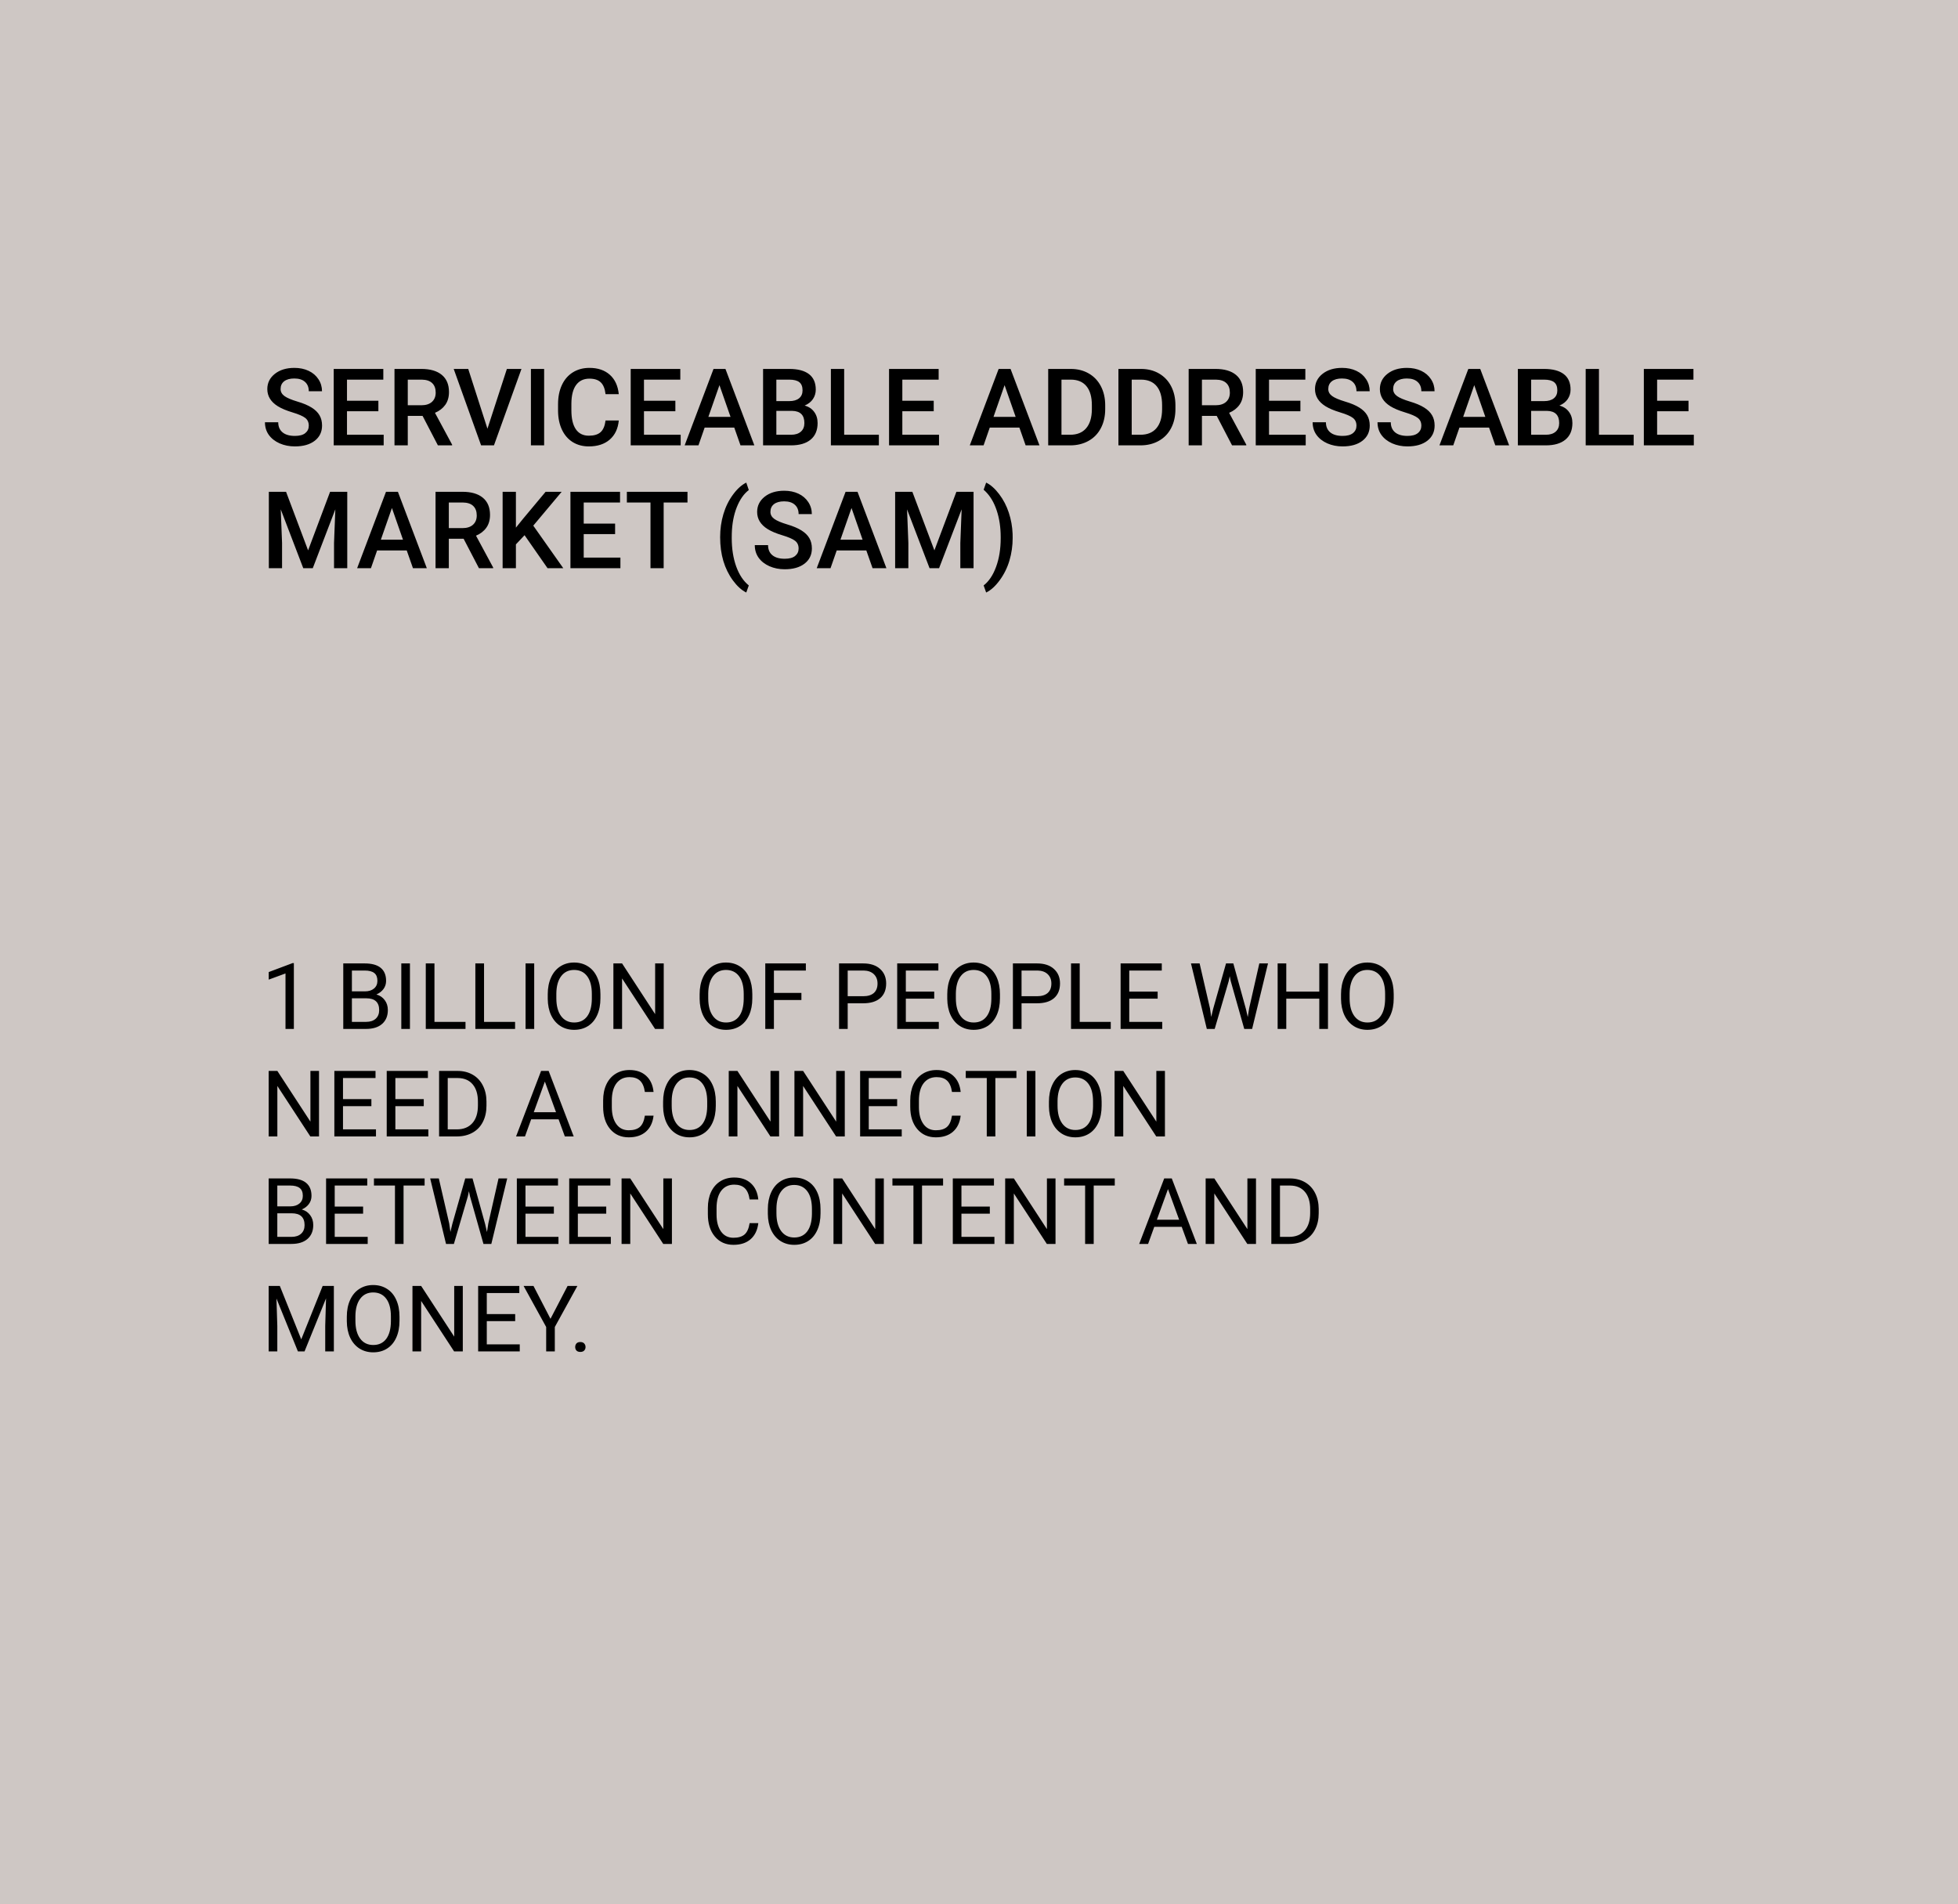 <?xml version="1.0" encoding="UTF-8"?> <svg xmlns="http://www.w3.org/2000/svg" width="255" height="248" viewBox="0 0 255 248" fill="none"> <rect width="255" height="248" fill="#CEC7C4"></rect> <path d="M38.272 134H37.182V126.775L34.996 127.578V126.594L38.102 125.428H38.272V134ZM44.705 134V125.469H47.494C48.42 125.469 49.115 125.66 49.58 126.043C50.049 126.426 50.283 126.992 50.283 127.742C50.283 128.141 50.17 128.494 49.943 128.803C49.717 129.107 49.408 129.344 49.018 129.512C49.478 129.641 49.842 129.887 50.107 130.25C50.377 130.609 50.512 131.039 50.512 131.539C50.512 132.305 50.264 132.906 49.768 133.344C49.272 133.781 48.57 134 47.664 134H44.705ZM45.83 130.01V133.08H47.688C48.211 133.08 48.623 132.945 48.924 132.676C49.228 132.402 49.381 132.027 49.381 131.551C49.381 130.523 48.822 130.01 47.705 130.01H45.83ZM45.83 129.107H47.529C48.022 129.107 48.414 128.984 48.707 128.738C49.004 128.492 49.152 128.158 49.152 127.736C49.152 127.268 49.016 126.928 48.742 126.717C48.469 126.502 48.053 126.395 47.494 126.395H45.83V129.107ZM53.389 134H52.264V125.469H53.389V134ZM56.582 133.08H60.625V134H55.451V125.469H56.582V133.08ZM63.039 133.08H67.082V134H61.908V125.469H63.039V133.08ZM69.572 134H68.447V125.469H69.572V134ZM78.197 130.01C78.197 130.846 78.057 131.576 77.775 132.201C77.494 132.822 77.096 133.297 76.58 133.625C76.064 133.953 75.463 134.117 74.775 134.117C74.103 134.117 73.508 133.953 72.988 133.625C72.469 133.293 72.064 132.822 71.775 132.213C71.49 131.6 71.344 130.891 71.336 130.086V129.471C71.336 128.65 71.478 127.926 71.764 127.297C72.049 126.668 72.451 126.188 72.971 125.855C73.494 125.52 74.092 125.352 74.764 125.352C75.447 125.352 76.049 125.518 76.568 125.85C77.092 126.178 77.494 126.656 77.775 127.285C78.057 127.91 78.197 128.639 78.197 129.471V130.01ZM77.078 129.459C77.078 128.447 76.875 127.672 76.469 127.133C76.062 126.59 75.494 126.318 74.764 126.318C74.053 126.318 73.492 126.59 73.082 127.133C72.676 127.672 72.467 128.422 72.455 129.383V130.01C72.455 130.99 72.66 131.762 73.07 132.324C73.484 132.883 74.053 133.162 74.775 133.162C75.502 133.162 76.064 132.898 76.463 132.371C76.861 131.84 77.066 131.08 77.078 130.092V129.459ZM86.441 134H85.311L81.016 127.426V134H79.885V125.469H81.016L85.322 132.072V125.469H86.441V134ZM97.978 130.01C97.978 130.846 97.838 131.576 97.557 132.201C97.275 132.822 96.877 133.297 96.361 133.625C95.846 133.953 95.244 134.117 94.557 134.117C93.885 134.117 93.289 133.953 92.769 133.625C92.25 133.293 91.846 132.822 91.557 132.213C91.272 131.6 91.125 130.891 91.117 130.086V129.471C91.117 128.65 91.26 127.926 91.545 127.297C91.83 126.668 92.232 126.188 92.752 125.855C93.275 125.52 93.873 125.352 94.545 125.352C95.228 125.352 95.83 125.518 96.35 125.85C96.873 126.178 97.275 126.656 97.557 127.285C97.838 127.91 97.978 128.639 97.978 129.471V130.01ZM96.859 129.459C96.859 128.447 96.656 127.672 96.25 127.133C95.844 126.59 95.275 126.318 94.545 126.318C93.834 126.318 93.273 126.59 92.863 127.133C92.457 127.672 92.248 128.422 92.236 129.383V130.01C92.236 130.99 92.441 131.762 92.852 132.324C93.266 132.883 93.834 133.162 94.557 133.162C95.283 133.162 95.846 132.898 96.244 132.371C96.643 131.84 96.848 131.08 96.859 130.092V129.459ZM104.371 130.232H100.791V134H99.666V125.469H104.951V126.395H100.791V129.312H104.371V130.232ZM110.4 130.66V134H109.275V125.469H112.422C113.355 125.469 114.086 125.707 114.613 126.184C115.145 126.66 115.41 127.291 115.41 128.076C115.41 128.904 115.15 129.543 114.631 129.992C114.115 130.438 113.375 130.66 112.41 130.66H110.4ZM110.4 129.74H112.422C113.023 129.74 113.484 129.6 113.805 129.318C114.125 129.033 114.285 128.623 114.285 128.088C114.285 127.58 114.125 127.174 113.805 126.869C113.484 126.564 113.045 126.406 112.486 126.395H110.4V129.74ZM121.668 130.057H117.971V133.08H122.266V134H116.846V125.469H122.207V126.395H117.971V129.137H121.668V130.057ZM130.229 130.01C130.229 130.846 130.088 131.576 129.807 132.201C129.525 132.822 129.127 133.297 128.611 133.625C128.096 133.953 127.494 134.117 126.807 134.117C126.135 134.117 125.539 133.953 125.02 133.625C124.5 133.293 124.096 132.822 123.807 132.213C123.521 131.6 123.375 130.891 123.367 130.086V129.471C123.367 128.65 123.51 127.926 123.795 127.297C124.08 126.668 124.482 126.188 125.002 125.855C125.525 125.52 126.123 125.352 126.795 125.352C127.479 125.352 128.08 125.518 128.6 125.85C129.123 126.178 129.525 126.656 129.807 127.285C130.088 127.91 130.229 128.639 130.229 129.471V130.01ZM129.109 129.459C129.109 128.447 128.906 127.672 128.5 127.133C128.094 126.59 127.525 126.318 126.795 126.318C126.084 126.318 125.523 126.59 125.113 127.133C124.707 127.672 124.498 128.422 124.486 129.383V130.01C124.486 130.99 124.691 131.762 125.102 132.324C125.516 132.883 126.084 133.162 126.807 133.162C127.533 133.162 128.096 132.898 128.494 132.371C128.893 131.84 129.098 131.08 129.109 130.092V129.459ZM133.041 130.66V134H131.916V125.469H135.062C135.996 125.469 136.727 125.707 137.254 126.184C137.785 126.66 138.051 127.291 138.051 128.076C138.051 128.904 137.791 129.543 137.271 129.992C136.756 130.438 136.016 130.66 135.051 130.66H133.041ZM133.041 129.74H135.062C135.664 129.74 136.125 129.6 136.445 129.318C136.766 129.033 136.926 128.623 136.926 128.088C136.926 127.58 136.766 127.174 136.445 126.869C136.125 126.564 135.686 126.406 135.127 126.395H133.041V129.74ZM140.617 133.08H144.66V134H139.486V125.469H140.617V133.08ZM150.766 130.057H147.068V133.08H151.363V134H145.943V125.469H151.305V126.395H147.068V129.137H150.766V130.057ZM157.58 131.311L157.744 132.436L157.984 131.422L159.672 125.469H160.621L162.268 131.422L162.502 132.453L162.684 131.305L164.008 125.469H165.139L163.07 134H162.045L160.287 127.783L160.152 127.133L160.018 127.783L158.195 134H157.17L155.107 125.469H156.232L157.58 131.311ZM172.949 134H171.818V130.057H167.518V134H166.393V125.469H167.518V129.137H171.818V125.469H172.949V134ZM181.51 130.01C181.51 130.846 181.369 131.576 181.088 132.201C180.807 132.822 180.408 133.297 179.893 133.625C179.377 133.953 178.775 134.117 178.088 134.117C177.416 134.117 176.82 133.953 176.301 133.625C175.781 133.293 175.377 132.822 175.088 132.213C174.803 131.6 174.656 130.891 174.648 130.086V129.471C174.648 128.65 174.791 127.926 175.076 127.297C175.361 126.668 175.764 126.188 176.283 125.855C176.807 125.52 177.404 125.352 178.076 125.352C178.76 125.352 179.361 125.518 179.881 125.85C180.404 126.178 180.807 126.656 181.088 127.285C181.369 127.91 181.51 128.639 181.51 129.471V130.01ZM180.391 129.459C180.391 128.447 180.188 127.672 179.781 127.133C179.375 126.59 178.807 126.318 178.076 126.318C177.365 126.318 176.805 126.59 176.395 127.133C175.988 127.672 175.779 128.422 175.768 129.383V130.01C175.768 130.99 175.973 131.762 176.383 132.324C176.797 132.883 177.365 133.162 178.088 133.162C178.814 133.162 179.377 132.898 179.775 132.371C180.174 131.84 180.379 131.08 180.391 130.092V129.459ZM41.547 148H40.416L36.121 141.426V148H34.99V139.469H36.121L40.428 146.072V139.469H41.547V148ZM48.367 144.057H44.67V147.08H48.965V148H43.545V139.469H48.906V140.395H44.67V143.137H48.367V144.057ZM55.188 144.057H51.49V147.08H55.785V148H50.365V139.469H55.727V140.395H51.49V143.137H55.188V144.057ZM57.185 148V139.469H59.594C60.336 139.469 60.992 139.633 61.562 139.961C62.133 140.289 62.572 140.756 62.881 141.361C63.193 141.967 63.352 142.662 63.355 143.447V143.992C63.355 144.797 63.199 145.502 62.887 146.107C62.578 146.713 62.135 147.178 61.557 147.502C60.982 147.826 60.312 147.992 59.547 148H57.185ZM58.31 140.395V147.08H59.494C60.361 147.08 61.035 146.811 61.516 146.271C62 145.732 62.242 144.965 62.242 143.969V143.471C62.242 142.502 62.014 141.75 61.557 141.215C61.103 140.676 60.459 140.402 59.623 140.395H58.31ZM72.748 145.773H69.174L68.371 148H67.211L70.469 139.469H71.453L74.717 148H73.562L72.748 145.773ZM69.514 144.848H72.414L70.961 140.857L69.514 144.848ZM85.117 145.293C85.012 146.195 84.678 146.893 84.115 147.385C83.557 147.873 82.812 148.117 81.883 148.117C80.875 148.117 80.066 147.756 79.457 147.033C78.852 146.311 78.549 145.344 78.549 144.133V143.312C78.549 142.52 78.689 141.822 78.971 141.221C79.256 140.619 79.658 140.158 80.178 139.838C80.697 139.514 81.299 139.352 81.982 139.352C82.889 139.352 83.615 139.605 84.162 140.113C84.709 140.617 85.027 141.316 85.117 142.211H83.986C83.889 141.531 83.676 141.039 83.348 140.734C83.023 140.43 82.568 140.277 81.982 140.277C81.264 140.277 80.699 140.543 80.289 141.074C79.883 141.605 79.68 142.361 79.68 143.342V144.168C79.68 145.094 79.873 145.83 80.26 146.377C80.647 146.924 81.188 147.197 81.883 147.197C82.508 147.197 82.986 147.057 83.318 146.775C83.654 146.49 83.877 145.996 83.986 145.293H85.117ZM93.221 144.01C93.221 144.846 93.08 145.576 92.799 146.201C92.518 146.822 92.119 147.297 91.603 147.625C91.088 147.953 90.486 148.117 89.799 148.117C89.127 148.117 88.531 147.953 88.012 147.625C87.492 147.293 87.088 146.822 86.799 146.213C86.514 145.6 86.367 144.891 86.359 144.086V143.471C86.359 142.65 86.502 141.926 86.787 141.297C87.072 140.668 87.475 140.188 87.994 139.855C88.518 139.52 89.115 139.352 89.787 139.352C90.471 139.352 91.072 139.518 91.592 139.85C92.115 140.178 92.518 140.656 92.799 141.285C93.08 141.91 93.221 142.639 93.221 143.471V144.01ZM92.102 143.459C92.102 142.447 91.898 141.672 91.492 141.133C91.086 140.59 90.518 140.318 89.787 140.318C89.076 140.318 88.516 140.59 88.106 141.133C87.699 141.672 87.49 142.422 87.478 143.383V144.01C87.478 144.99 87.684 145.762 88.094 146.324C88.508 146.883 89.076 147.162 89.799 147.162C90.525 147.162 91.088 146.898 91.486 146.371C91.885 145.84 92.09 145.08 92.102 144.092V143.459ZM101.465 148H100.334L96.039 141.426V148H94.908V139.469H96.039L100.346 146.072V139.469H101.465V148ZM110.02 148H108.889L104.594 141.426V148H103.463V139.469H104.594L108.9 146.072V139.469H110.02V148ZM116.84 144.057H113.143V147.08H117.438V148H112.018V139.469H117.379V140.395H113.143V143.137H116.84V144.057ZM125.113 145.293C125.008 146.195 124.674 146.893 124.111 147.385C123.553 147.873 122.809 148.117 121.879 148.117C120.871 148.117 120.062 147.756 119.453 147.033C118.848 146.311 118.545 145.344 118.545 144.133V143.312C118.545 142.52 118.686 141.822 118.967 141.221C119.252 140.619 119.654 140.158 120.174 139.838C120.693 139.514 121.295 139.352 121.979 139.352C122.885 139.352 123.611 139.605 124.158 140.113C124.705 140.617 125.023 141.316 125.113 142.211H123.982C123.885 141.531 123.672 141.039 123.344 140.734C123.02 140.43 122.564 140.277 121.979 140.277C121.26 140.277 120.695 140.543 120.285 141.074C119.879 141.605 119.676 142.361 119.676 143.342V144.168C119.676 145.094 119.869 145.83 120.256 146.377C120.643 146.924 121.184 147.197 121.879 147.197C122.504 147.197 122.982 147.057 123.314 146.775C123.65 146.49 123.873 145.996 123.982 145.293H125.113ZM132.373 140.395H129.631V148H128.512V140.395H125.775V139.469H132.373V140.395ZM134.846 148H133.721V139.469H134.846V148ZM143.471 144.01C143.471 144.846 143.33 145.576 143.049 146.201C142.768 146.822 142.369 147.297 141.854 147.625C141.338 147.953 140.736 148.117 140.049 148.117C139.377 148.117 138.781 147.953 138.262 147.625C137.742 147.293 137.338 146.822 137.049 146.213C136.764 145.6 136.617 144.891 136.609 144.086V143.471C136.609 142.65 136.752 141.926 137.037 141.297C137.322 140.668 137.725 140.188 138.244 139.855C138.768 139.52 139.365 139.352 140.037 139.352C140.721 139.352 141.322 139.518 141.842 139.85C142.365 140.178 142.768 140.656 143.049 141.285C143.33 141.91 143.471 142.639 143.471 143.471V144.01ZM142.352 143.459C142.352 142.447 142.148 141.672 141.742 141.133C141.336 140.59 140.768 140.318 140.037 140.318C139.326 140.318 138.766 140.59 138.355 141.133C137.949 141.672 137.74 142.422 137.729 143.383V144.01C137.729 144.99 137.934 145.762 138.344 146.324C138.758 146.883 139.326 147.162 140.049 147.162C140.775 147.162 141.338 146.898 141.736 146.371C142.135 145.84 142.34 145.08 142.352 144.092V143.459ZM151.715 148H150.584L146.289 141.426V148H145.158V139.469H146.289L150.596 146.072V139.469H151.715V148ZM34.99 162V153.469H37.779C38.705 153.469 39.4 153.66 39.865 154.043C40.334 154.426 40.568 154.992 40.568 155.742C40.568 156.141 40.455 156.494 40.228 156.803C40.002 157.107 39.693 157.344 39.303 157.512C39.764 157.641 40.127 157.887 40.393 158.25C40.662 158.609 40.797 159.039 40.797 159.539C40.797 160.305 40.549 160.906 40.053 161.344C39.557 161.781 38.855 162 37.949 162H34.99ZM36.115 158.01V161.08H37.973C38.496 161.08 38.908 160.945 39.209 160.676C39.514 160.402 39.666 160.027 39.666 159.551C39.666 158.523 39.107 158.01 37.99 158.01H36.115ZM36.115 157.107H37.815C38.307 157.107 38.699 156.984 38.992 156.738C39.289 156.492 39.438 156.158 39.438 155.736C39.438 155.268 39.301 154.928 39.027 154.717C38.754 154.502 38.338 154.395 37.779 154.395H36.115V157.107ZM47.289 158.057H43.592V161.08H47.887V162H42.467V153.469H47.828V154.395H43.592V157.137H47.289V158.057ZM55.299 154.395H52.557V162H51.438V154.395H48.701V153.469H55.299V154.395ZM58.498 159.311L58.662 160.436L58.902 159.422L60.59 153.469H61.539L63.185 159.422L63.42 160.453L63.602 159.305L64.926 153.469H66.057L63.988 162H62.963L61.205 155.783L61.07 155.133L60.935 155.783L59.113 162H58.088L56.025 153.469H57.15L58.498 159.311ZM72.133 158.057H68.436V161.08H72.731V162H67.311V153.469H72.672V154.395H68.436V157.137H72.133V158.057ZM78.953 158.057H75.256V161.08H79.551V162H74.131V153.469H79.492V154.395H75.256V157.137H78.953V158.057ZM87.508 162H86.377L82.082 155.426V162H80.951V153.469H82.082L86.389 160.072V153.469H87.508V162ZM98.758 159.293C98.652 160.195 98.318 160.893 97.756 161.385C97.197 161.873 96.453 162.117 95.523 162.117C94.516 162.117 93.707 161.756 93.098 161.033C92.492 160.311 92.189 159.344 92.189 158.133V157.312C92.189 156.52 92.33 155.822 92.611 155.221C92.897 154.619 93.299 154.158 93.818 153.838C94.338 153.514 94.939 153.352 95.623 153.352C96.529 153.352 97.256 153.605 97.803 154.113C98.35 154.617 98.668 155.316 98.758 156.211H97.627C97.529 155.531 97.316 155.039 96.988 154.734C96.664 154.43 96.209 154.277 95.623 154.277C94.904 154.277 94.34 154.543 93.93 155.074C93.523 155.605 93.32 156.361 93.32 157.342V158.168C93.32 159.094 93.514 159.83 93.9 160.377C94.287 160.924 94.828 161.197 95.523 161.197C96.148 161.197 96.627 161.057 96.959 160.775C97.295 160.49 97.518 159.996 97.627 159.293H98.758ZM106.861 158.01C106.861 158.846 106.721 159.576 106.439 160.201C106.158 160.822 105.76 161.297 105.244 161.625C104.729 161.953 104.127 162.117 103.439 162.117C102.768 162.117 102.172 161.953 101.652 161.625C101.133 161.293 100.729 160.822 100.439 160.213C100.154 159.6 100.008 158.891 100 158.086V157.471C100 156.65 100.143 155.926 100.428 155.297C100.713 154.668 101.115 154.188 101.635 153.855C102.158 153.52 102.756 153.352 103.428 153.352C104.111 153.352 104.713 153.518 105.232 153.85C105.756 154.178 106.158 154.656 106.439 155.285C106.721 155.91 106.861 156.639 106.861 157.471V158.01ZM105.742 157.459C105.742 156.447 105.539 155.672 105.133 155.133C104.727 154.59 104.158 154.318 103.428 154.318C102.717 154.318 102.156 154.59 101.746 155.133C101.34 155.672 101.131 156.422 101.119 157.383V158.01C101.119 158.99 101.324 159.762 101.734 160.324C102.148 160.883 102.717 161.162 103.439 161.162C104.166 161.162 104.729 160.898 105.127 160.371C105.525 159.84 105.73 159.08 105.742 158.092V157.459ZM115.105 162H113.975L109.68 155.426V162H108.549V153.469H109.68L113.986 160.072V153.469H115.105V162ZM122.822 154.395H120.08V162H118.961V154.395H116.225V153.469H122.822V154.395ZM128.91 158.057H125.213V161.08H129.508V162H124.088V153.469H129.449V154.395H125.213V157.137H128.91V158.057ZM137.465 162H136.334L132.039 155.426V162H130.908V153.469H132.039L136.346 160.072V153.469H137.465V162ZM145.182 154.395H142.439V162H141.32V154.395H138.584V153.469H145.182V154.395ZM153.9 159.773H150.326L149.523 162H148.363L151.621 153.469H152.605L155.869 162H154.715L153.9 159.773ZM150.666 158.848H153.566L152.113 154.857L150.666 158.848ZM163.574 162H162.443L158.148 155.426V162H157.018V153.469H158.148L162.455 160.072V153.469H163.574V162ZM165.572 162V153.469H167.98C168.723 153.469 169.379 153.633 169.949 153.961C170.52 154.289 170.959 154.756 171.268 155.361C171.58 155.967 171.738 156.662 171.742 157.447V157.992C171.742 158.797 171.586 159.502 171.273 160.107C170.965 160.713 170.521 161.178 169.943 161.502C169.369 161.826 168.699 161.992 167.934 162H165.572ZM166.697 154.395V161.08H167.881C168.748 161.08 169.422 160.811 169.902 160.271C170.387 159.732 170.629 158.965 170.629 157.969V157.471C170.629 156.502 170.4 155.75 169.943 155.215C169.49 154.676 168.846 154.402 168.01 154.395H166.697ZM36.443 167.469L39.232 174.43L42.022 167.469H43.48V176H42.355V172.678L42.461 169.092L39.66 176H38.799L36.004 169.109L36.115 172.678V176H34.99V167.469H36.443ZM52.029 172.01C52.029 172.846 51.889 173.576 51.607 174.201C51.326 174.822 50.928 175.297 50.412 175.625C49.897 175.953 49.295 176.117 48.607 176.117C47.935 176.117 47.34 175.953 46.82 175.625C46.301 175.293 45.897 174.822 45.607 174.213C45.322 173.6 45.176 172.891 45.168 172.086V171.471C45.168 170.65 45.31 169.926 45.596 169.297C45.881 168.668 46.283 168.188 46.803 167.855C47.326 167.52 47.924 167.352 48.596 167.352C49.279 167.352 49.881 167.518 50.4 167.85C50.924 168.178 51.326 168.656 51.607 169.285C51.889 169.91 52.029 170.639 52.029 171.471V172.01ZM50.91 171.459C50.91 170.447 50.707 169.672 50.301 169.133C49.895 168.59 49.326 168.318 48.596 168.318C47.885 168.318 47.324 168.59 46.914 169.133C46.508 169.672 46.299 170.422 46.287 171.383V172.01C46.287 172.99 46.492 173.762 46.902 174.324C47.316 174.883 47.885 175.162 48.607 175.162C49.334 175.162 49.897 174.898 50.295 174.371C50.693 173.84 50.898 173.08 50.91 172.092V171.459ZM60.273 176H59.143L54.848 169.426V176H53.717V167.469H54.848L59.154 174.072V167.469H60.273V176ZM67.094 172.057H63.397V175.08H67.691V176H62.272V167.469H67.633V168.395H63.397V171.137H67.094V172.057ZM71.693 171.752L73.92 167.469H75.197L72.256 172.818V176H71.131V172.818L68.189 167.469H69.478L71.693 171.752ZM74.91 175.432C74.91 175.244 74.965 175.088 75.074 174.963C75.188 174.838 75.356 174.775 75.578 174.775C75.801 174.775 75.969 174.838 76.082 174.963C76.199 175.088 76.258 175.244 76.258 175.432C76.258 175.611 76.199 175.762 76.082 175.883C75.969 176.004 75.801 176.064 75.578 176.064C75.356 176.064 75.188 176.004 75.074 175.883C74.965 175.762 74.91 175.611 74.91 175.432Z" fill="black"></path> <path d="M40.214 55.437C40.214 54.999 40.059 54.662 39.749 54.425C39.444 54.188 38.89 53.949 38.088 53.707C37.286 53.465 36.648 53.197 36.174 52.9C35.267 52.331 34.813 51.588 34.813 50.672C34.813 49.87 35.139 49.209 35.791 48.69C36.447 48.17 37.297 47.91 38.341 47.91C39.033 47.91 39.651 48.038 40.193 48.293C40.736 48.548 41.162 48.913 41.472 49.387C41.782 49.856 41.937 50.378 41.937 50.952H40.214C40.214 50.433 40.05 50.027 39.722 49.735C39.398 49.439 38.933 49.291 38.327 49.291C37.762 49.291 37.322 49.412 37.008 49.653C36.698 49.895 36.543 50.232 36.543 50.665C36.543 51.03 36.712 51.335 37.049 51.581C37.386 51.823 37.942 52.06 38.717 52.292C39.492 52.52 40.114 52.782 40.583 53.078C41.052 53.37 41.397 53.707 41.615 54.09C41.834 54.468 41.943 54.912 41.943 55.423C41.943 56.252 41.624 56.913 40.986 57.405C40.353 57.893 39.492 58.137 38.402 58.137C37.682 58.137 37.019 58.005 36.413 57.74C35.812 57.471 35.342 57.102 35.005 56.633C34.672 56.163 34.506 55.617 34.506 54.992H36.235C36.235 55.557 36.422 55.995 36.796 56.305C37.17 56.615 37.705 56.77 38.402 56.77C39.004 56.77 39.455 56.649 39.756 56.407C40.061 56.161 40.214 55.838 40.214 55.437ZM49.278 53.557H45.19V56.619H49.969V58H43.461V48.047H49.921V49.441H45.19V52.19H49.278V53.557ZM55.034 54.165H53.106V58H51.377V48.047H54.877C56.025 48.047 56.912 48.304 57.536 48.819C58.16 49.334 58.473 50.079 58.473 51.055C58.473 51.72 58.311 52.278 57.987 52.73C57.668 53.176 57.222 53.52 56.648 53.762L58.883 57.911V58H57.03L55.034 54.165ZM53.106 52.777H54.884C55.467 52.777 55.923 52.632 56.251 52.34C56.579 52.044 56.743 51.64 56.743 51.13C56.743 50.597 56.59 50.184 56.285 49.893C55.984 49.601 55.533 49.45 54.932 49.441H53.106V52.777ZM63.483 55.833L66.013 48.047H67.913L64.331 58H62.656L59.088 48.047H60.981L63.483 55.833ZM70.866 58H69.144V48.047H70.866V58ZM80.587 54.76C80.487 55.822 80.095 56.651 79.411 57.248C78.728 57.84 77.818 58.137 76.684 58.137C75.891 58.137 75.191 57.95 74.585 57.576C73.983 57.198 73.519 56.662 73.19 55.97C72.862 55.277 72.691 54.473 72.678 53.557V52.627C72.678 51.688 72.844 50.861 73.177 50.145C73.509 49.43 73.986 48.879 74.606 48.491C75.23 48.104 75.95 47.91 76.766 47.91C77.864 47.91 78.748 48.209 79.418 48.806C80.088 49.403 80.478 50.246 80.587 51.335H78.864C78.782 50.62 78.573 50.105 78.235 49.79C77.903 49.471 77.413 49.312 76.766 49.312C76.014 49.312 75.435 49.587 75.029 50.139C74.628 50.685 74.423 51.49 74.414 52.552V53.434C74.414 54.509 74.606 55.329 74.988 55.895C75.376 56.46 75.941 56.742 76.684 56.742C77.363 56.742 77.873 56.59 78.215 56.284C78.557 55.979 78.773 55.471 78.864 54.76H80.587ZM87.956 53.557H83.868V56.619H88.647V58H82.139V48.047H88.599V49.441H83.868V52.19H87.956V53.557ZM95.626 55.683H91.77L90.964 58H89.166L92.926 48.047H94.478L98.244 58H96.439L95.626 55.683ZM92.256 54.288H95.141L93.698 50.159L92.256 54.288ZM99.379 58V48.047H102.79C103.916 48.047 104.772 48.273 105.36 48.724C105.948 49.175 106.242 49.847 106.242 50.74C106.242 51.196 106.119 51.606 105.873 51.971C105.627 52.335 105.267 52.618 104.793 52.818C105.331 52.964 105.745 53.24 106.037 53.645C106.333 54.047 106.481 54.53 106.481 55.095C106.481 56.029 106.181 56.747 105.579 57.248C104.982 57.749 104.125 58 103.009 58H99.379ZM101.108 53.509V56.619H103.029C103.572 56.619 103.995 56.485 104.301 56.216C104.606 55.947 104.759 55.573 104.759 55.095C104.759 54.06 104.23 53.532 103.173 53.509H101.108ZM101.108 52.237H102.804C103.341 52.237 103.761 52.117 104.062 51.875C104.367 51.629 104.52 51.283 104.52 50.836C104.52 50.344 104.378 49.988 104.096 49.77C103.818 49.551 103.382 49.441 102.79 49.441H101.108V52.237ZM109.94 56.619H114.459V58H108.211V48.047H109.94V56.619ZM121.603 53.557H117.515V56.619H122.293V58H115.785V48.047H122.245V49.441H117.515V52.19H121.603V53.557ZM132.759 55.683H128.903L128.097 58H126.299L130.059 48.047H131.61L135.377 58H133.572L132.759 55.683ZM129.389 54.288H132.273L130.831 50.159L129.389 54.288ZM136.512 58V48.047H139.451C140.331 48.047 141.11 48.243 141.789 48.635C142.473 49.027 143.001 49.583 143.375 50.303C143.749 51.023 143.936 51.848 143.936 52.777V53.276C143.936 54.22 143.746 55.049 143.368 55.765C142.994 56.48 142.459 57.032 141.762 57.419C141.069 57.806 140.274 58 139.376 58H136.512ZM138.241 49.441V56.619H139.369C140.276 56.619 140.971 56.337 141.454 55.772C141.942 55.202 142.19 54.386 142.199 53.324V52.77C142.199 51.69 141.965 50.866 141.495 50.296C141.026 49.726 140.344 49.441 139.451 49.441H138.241ZM145.658 58V48.047H148.598C149.477 48.047 150.257 48.243 150.936 48.635C151.619 49.027 152.148 49.583 152.521 50.303C152.895 51.023 153.082 51.848 153.082 52.777V53.276C153.082 54.22 152.893 55.049 152.515 55.765C152.141 56.48 151.605 57.032 150.908 57.419C150.215 57.806 149.42 58 148.522 58H145.658ZM147.388 49.441V56.619H148.516C149.423 56.619 150.118 56.337 150.601 55.772C151.088 55.202 151.337 54.386 151.346 53.324V52.77C151.346 51.69 151.111 50.866 150.642 50.296C150.172 49.726 149.491 49.441 148.598 49.441H147.388ZM158.462 54.165H156.534V58H154.805V48.047H158.305C159.453 48.047 160.34 48.304 160.964 48.819C161.588 49.334 161.9 50.079 161.9 51.055C161.9 51.72 161.739 52.278 161.415 52.73C161.096 53.176 160.649 53.52 160.075 53.762L162.311 57.911V58H160.458L158.462 54.165ZM156.534 52.777H158.312C158.895 52.777 159.351 52.632 159.679 52.34C160.007 52.044 160.171 51.64 160.171 51.13C160.171 50.597 160.018 50.184 159.713 49.893C159.412 49.601 158.961 49.45 158.359 49.441H156.534V52.777ZM169.358 53.557H165.271V56.619H170.049V58H163.541V48.047H170.001V49.441H165.271V52.19H169.358V53.557ZM176.659 55.437C176.659 54.999 176.504 54.662 176.194 54.425C175.889 54.188 175.335 53.949 174.533 53.707C173.731 53.465 173.093 53.197 172.619 52.9C171.712 52.331 171.259 51.588 171.259 50.672C171.259 49.87 171.585 49.209 172.236 48.69C172.893 48.17 173.743 47.91 174.786 47.91C175.479 47.91 176.096 48.038 176.639 48.293C177.181 48.548 177.607 48.913 177.917 49.387C178.227 49.856 178.382 50.378 178.382 50.952H176.659C176.659 50.433 176.495 50.027 176.167 49.735C175.843 49.439 175.379 49.291 174.772 49.291C174.207 49.291 173.768 49.412 173.453 49.653C173.143 49.895 172.988 50.232 172.988 50.665C172.988 51.03 173.157 51.335 173.494 51.581C173.831 51.823 174.387 52.06 175.162 52.292C175.937 52.52 176.559 52.782 177.028 53.078C177.498 53.37 177.842 53.707 178.061 54.09C178.279 54.468 178.389 54.912 178.389 55.423C178.389 56.252 178.07 56.913 177.432 57.405C176.798 57.893 175.937 58.137 174.848 58.137C174.128 58.137 173.465 58.005 172.858 57.74C172.257 57.471 171.787 57.102 171.45 56.633C171.118 56.163 170.951 55.617 170.951 54.992H172.681C172.681 55.557 172.868 55.995 173.241 56.305C173.615 56.615 174.15 56.77 174.848 56.77C175.449 56.77 175.9 56.649 176.201 56.407C176.507 56.161 176.659 55.838 176.659 55.437ZM185.108 55.437C185.108 54.999 184.953 54.662 184.644 54.425C184.338 54.188 183.785 53.949 182.982 53.707C182.18 53.465 181.542 53.197 181.068 52.9C180.161 52.331 179.708 51.588 179.708 50.672C179.708 49.87 180.034 49.209 180.686 48.69C181.342 48.17 182.192 47.91 183.235 47.91C183.928 47.91 184.546 48.038 185.088 48.293C185.63 48.548 186.056 48.913 186.366 49.387C186.676 49.856 186.831 50.378 186.831 50.952H185.108C185.108 50.433 184.944 50.027 184.616 49.735C184.293 49.439 183.828 49.291 183.222 49.291C182.657 49.291 182.217 49.412 181.902 49.653C181.592 49.895 181.438 50.232 181.438 50.665C181.438 51.03 181.606 51.335 181.943 51.581C182.281 51.823 182.837 52.06 183.611 52.292C184.386 52.52 185.008 52.782 185.478 53.078C185.947 53.37 186.291 53.707 186.51 54.09C186.729 54.468 186.838 54.912 186.838 55.423C186.838 56.252 186.519 56.913 185.881 57.405C185.247 57.893 184.386 58.137 183.297 58.137C182.577 58.137 181.914 58.005 181.308 57.74C180.706 57.471 180.237 57.102 179.899 56.633C179.567 56.163 179.4 55.617 179.4 54.992H181.13C181.13 55.557 181.317 55.995 181.69 56.305C182.064 56.615 182.6 56.77 183.297 56.77C183.898 56.77 184.35 56.649 184.65 56.407C184.956 56.161 185.108 55.838 185.108 55.437ZM193.927 55.683H190.071L189.265 58H187.467L191.227 48.047H192.778L196.545 58H194.74L193.927 55.683ZM190.557 54.288H193.441L191.999 50.159L190.557 54.288ZM197.68 58V48.047H201.091C202.216 48.047 203.073 48.273 203.661 48.724C204.249 49.175 204.543 49.847 204.543 50.74C204.543 51.196 204.42 51.606 204.174 51.971C203.928 52.335 203.568 52.618 203.094 52.818C203.632 52.964 204.046 53.24 204.338 53.645C204.634 54.047 204.782 54.53 204.782 55.095C204.782 56.029 204.481 56.747 203.88 57.248C203.283 57.749 202.426 58 201.31 58H197.68ZM199.409 53.509V56.619H201.33C201.872 56.619 202.296 56.485 202.602 56.216C202.907 55.947 203.06 55.573 203.06 55.095C203.06 54.06 202.531 53.532 201.474 53.509H199.409ZM199.409 52.237H201.104C201.642 52.237 202.062 52.117 202.362 51.875C202.668 51.629 202.82 51.283 202.82 50.836C202.82 50.344 202.679 49.988 202.396 49.77C202.118 49.551 201.683 49.441 201.091 49.441H199.409V52.237ZM208.241 56.619H212.76V58H206.512V48.047H208.241V56.619ZM219.903 53.557H215.815V56.619H220.594V58H214.086V48.047H220.546V49.441H215.815V52.19H219.903V53.557ZM37.254 64.047L40.125 71.676L42.989 64.047H45.225V74H43.502V70.719L43.673 66.33L40.733 74H39.496L36.563 66.337L36.734 70.719V74H35.012V64.047H37.254ZM52.97 71.683H49.114L48.308 74H46.51L50.27 64.047H51.821L55.588 74H53.783L52.97 71.683ZM49.6 70.288H52.484L51.042 66.159L49.6 70.288ZM60.38 70.165H58.452V74H56.723V64.047H60.223C61.371 64.047 62.258 64.304 62.882 64.819C63.506 65.334 63.818 66.079 63.818 67.055C63.818 67.72 63.657 68.278 63.333 68.73C63.014 69.176 62.567 69.52 61.993 69.762L64.228 73.911V74H62.376L60.38 70.165ZM58.452 68.777H60.23C60.813 68.777 61.269 68.632 61.597 68.34C61.925 68.044 62.089 67.64 62.089 67.13C62.089 66.597 61.936 66.184 61.631 65.893C61.33 65.601 60.879 65.451 60.277 65.441H58.452V68.777ZM68.316 69.7L67.189 70.897V74H65.459V64.047H67.189V68.716L68.145 67.533L71.058 64.047H73.149L69.451 68.456L73.361 74H71.311L68.316 69.7ZM80.108 69.557H76.02V72.619H80.799V74H74.291V64.047H80.751V65.441H76.02V68.189H80.108V69.557ZM89.535 65.441H86.432V74H84.716V65.441H81.64V64.047H89.535V65.441ZM93.787 69.953C93.787 68.9 93.928 67.902 94.211 66.959C94.493 66.011 94.908 65.166 95.455 64.423C96.002 63.675 96.581 63.151 97.191 62.851L97.519 63.821C96.877 64.309 96.355 65.054 95.954 66.057C95.558 67.055 95.341 68.199 95.305 69.488L95.298 70.076C95.298 71.457 95.492 72.69 95.879 73.774C96.271 74.855 96.818 75.677 97.519 76.242L97.191 77.165C96.581 76.864 96 76.338 95.448 75.586C94.901 74.838 94.487 73.995 94.204 73.057C93.926 72.113 93.787 71.079 93.787 69.953ZM104.007 71.436C104.007 70.999 103.852 70.662 103.542 70.425C103.237 70.188 102.683 69.949 101.881 69.707C101.079 69.466 100.441 69.197 99.967 68.9C99.06 68.331 98.606 67.588 98.606 66.672C98.606 65.87 98.932 65.209 99.584 64.689C100.24 64.17 101.09 63.91 102.134 63.91C102.826 63.91 103.444 64.038 103.986 64.293C104.529 64.548 104.955 64.913 105.265 65.387C105.575 65.856 105.729 66.378 105.729 66.952H104.007C104.007 66.433 103.843 66.027 103.515 65.735C103.191 65.439 102.726 65.291 102.12 65.291C101.555 65.291 101.115 65.412 100.801 65.653C100.491 65.895 100.336 66.232 100.336 66.665C100.336 67.03 100.505 67.335 100.842 67.581C101.179 67.823 101.735 68.06 102.51 68.292C103.285 68.52 103.907 68.782 104.376 69.078C104.845 69.37 105.189 69.707 105.408 70.09C105.627 70.468 105.736 70.912 105.736 71.423C105.736 72.252 105.417 72.913 104.779 73.405C104.146 73.893 103.285 74.137 102.195 74.137C101.475 74.137 100.812 74.005 100.206 73.74C99.605 73.471 99.135 73.102 98.798 72.633C98.465 72.163 98.299 71.617 98.299 70.992H100.028C100.028 71.557 100.215 71.995 100.589 72.305C100.963 72.615 101.498 72.769 102.195 72.769C102.797 72.769 103.248 72.649 103.549 72.407C103.854 72.161 104.007 71.838 104.007 71.436ZM112.825 71.683H108.97L108.163 74H106.365L110.125 64.047H111.677L115.443 74H113.639L112.825 71.683ZM109.455 70.288H112.34L110.897 66.159L109.455 70.288ZM118.82 64.047L121.691 71.676L124.556 64.047H126.791V74H125.068V70.719L125.239 66.33L122.3 74H121.062L118.13 66.337L118.301 70.719V74H116.578V64.047H118.82ZM131.884 70.062C131.884 71.074 131.745 72.052 131.467 72.995C131.189 73.934 130.767 74.788 130.202 75.559C129.637 76.333 129.047 76.869 128.432 77.165L128.104 76.242C128.787 75.713 129.327 74.907 129.724 73.822C130.125 72.733 130.325 71.491 130.325 70.097V69.939C130.325 68.672 130.152 67.519 129.806 66.481C129.459 65.437 128.963 64.601 128.315 63.972L128.104 63.78L128.432 62.851C129.015 63.133 129.58 63.634 130.127 64.355C130.674 65.075 131.093 65.881 131.385 66.774C131.676 67.663 131.84 68.581 131.877 69.529L131.884 70.062Z" fill="black"></path> </svg> 